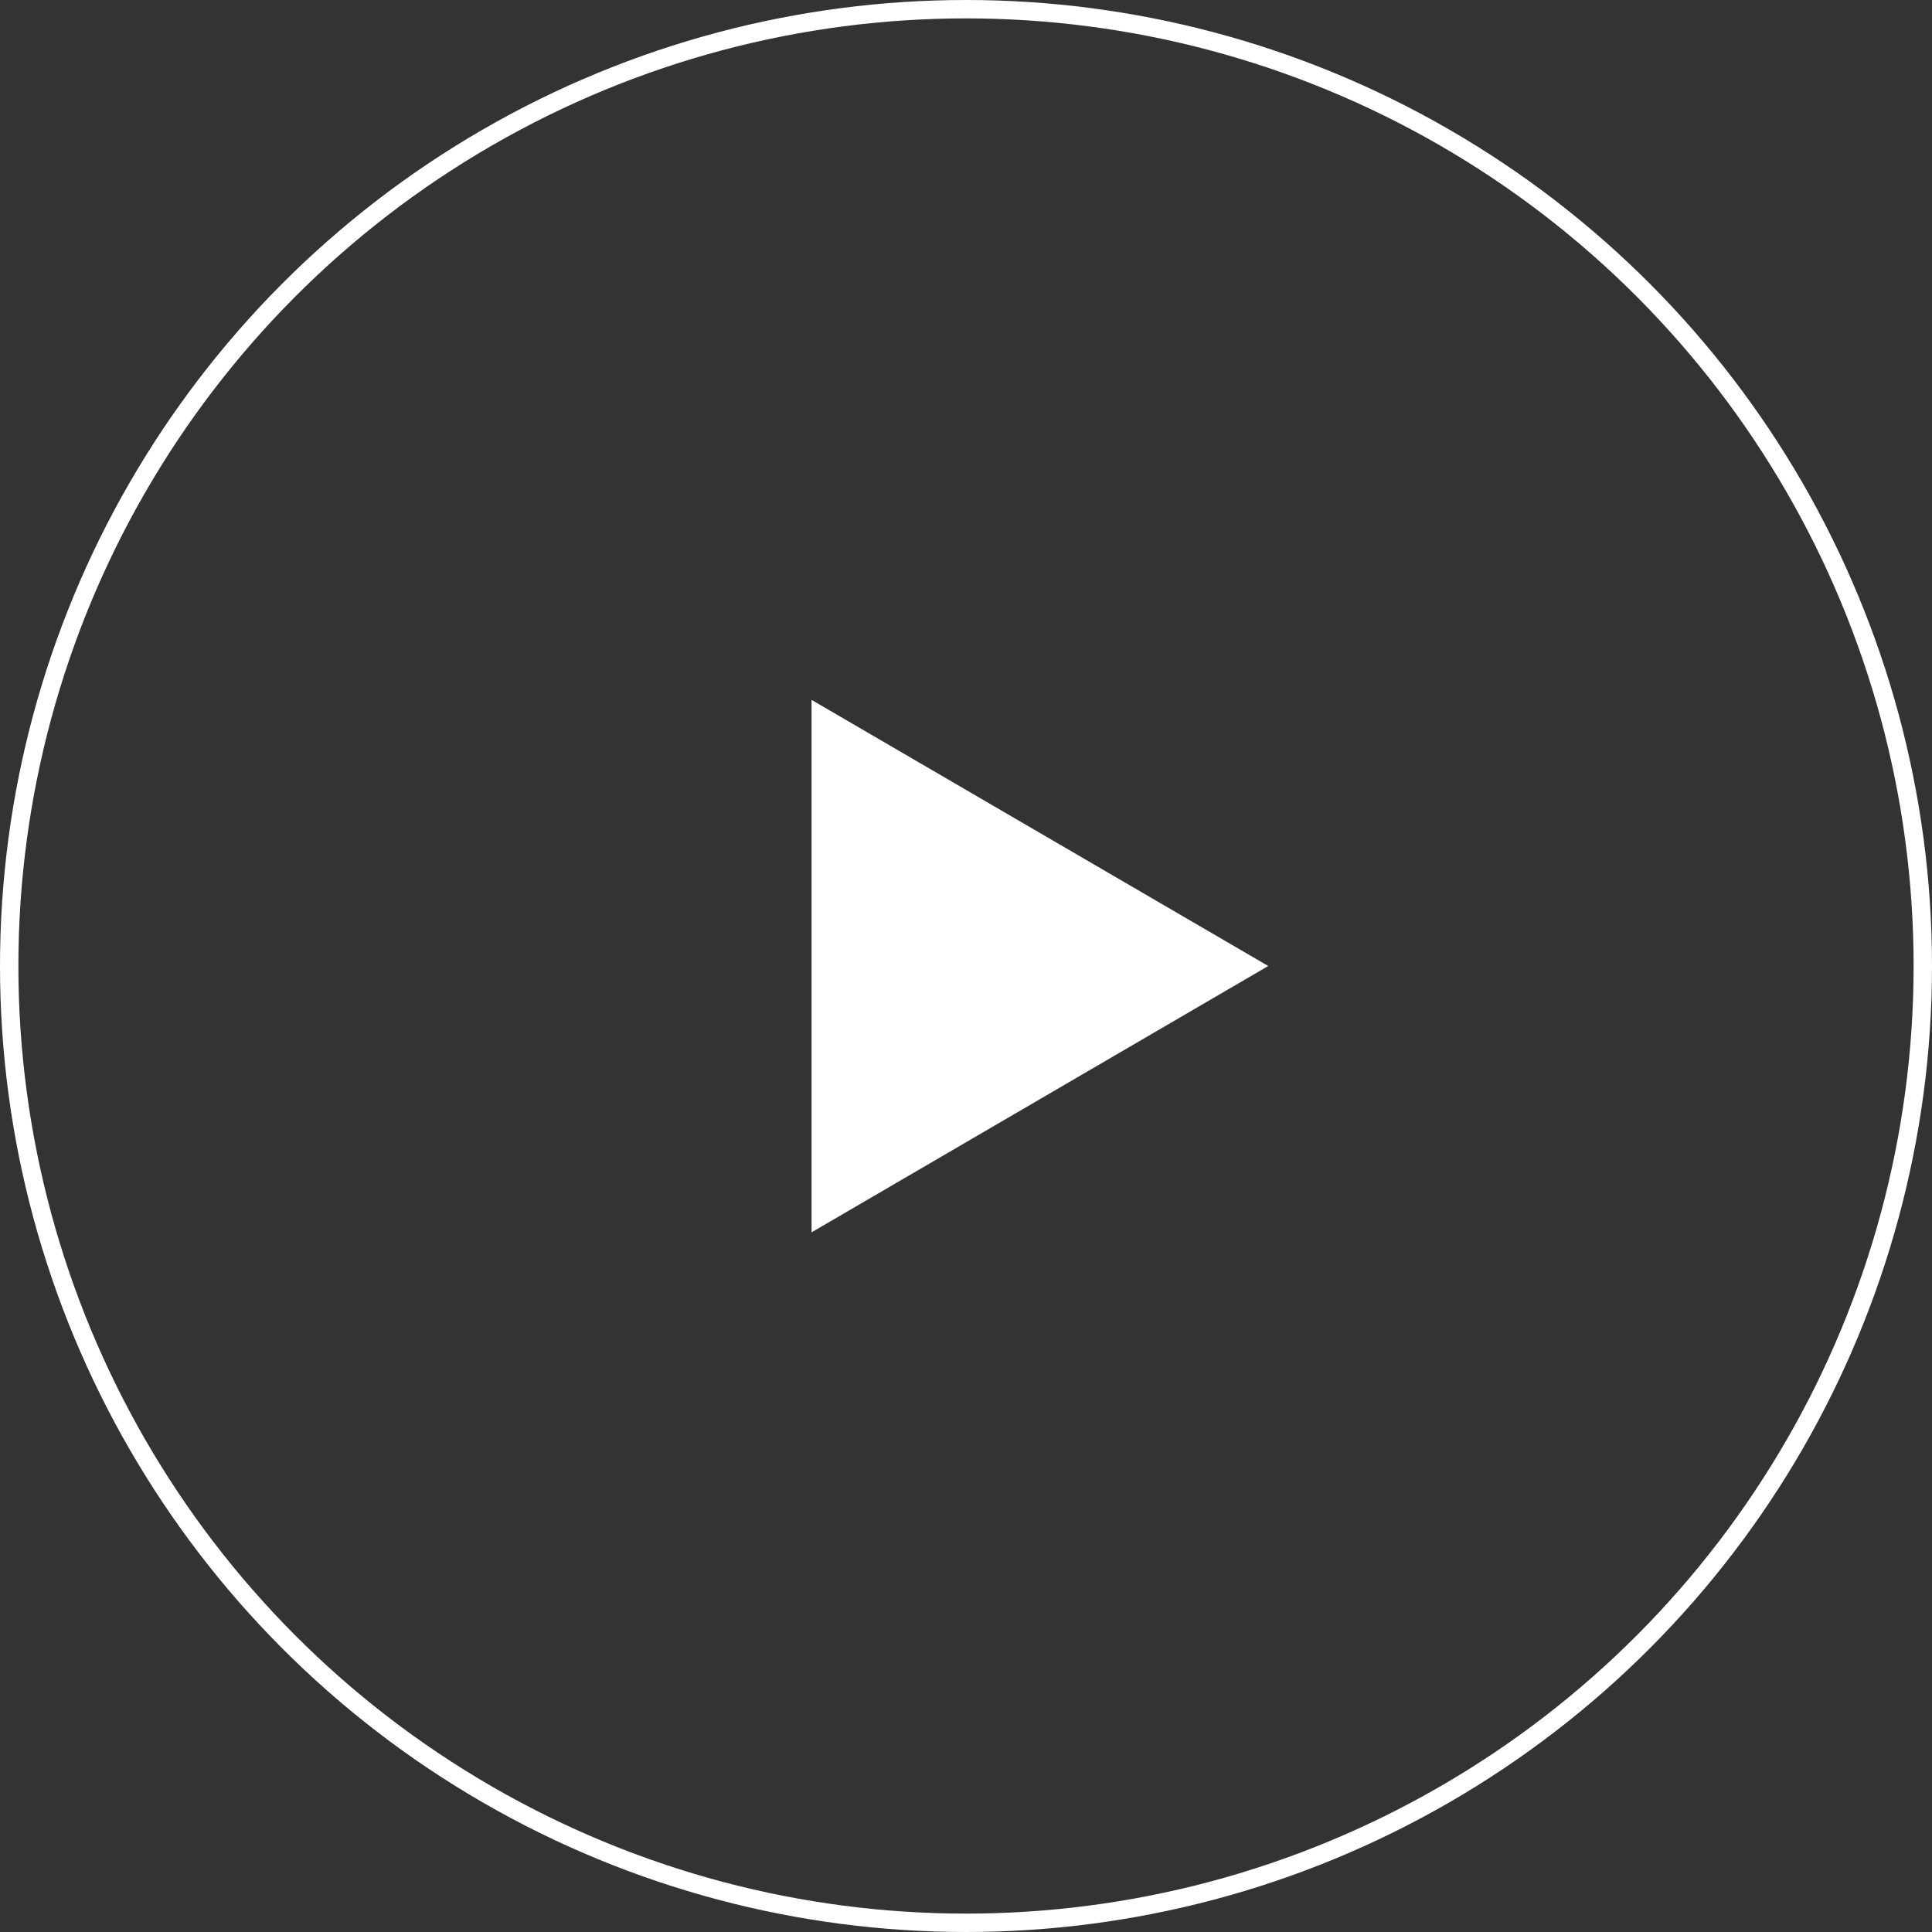 <svg xmlns="http://www.w3.org/2000/svg" width="87.19" height="87.19" viewBox="0 0 87.19 87.19">
  <rect x="0" y="0" width="87.19" height="87.19" fill="#333333" stroke="none"/>
  <g id="グループ_127" data-name="グループ 127" transform="translate(-600.405 -1449.315)">
    <g id="グループ_126" data-name="グループ 126">
      <circle id="楕円形_3" data-name="楕円形 3" cx="43.18" cy="43.18" r="43.18" transform="translate(600.82 1449.73)" fill="none" stroke="#fff" stroke-miterlimit="10" stroke-width="0.83"/>
      <path id="パス_353" data-name="パス 353" d="M637.03,1504.93V1480.9l20.61,12.01Z" fill="#fff"/>
    </g>
  </g>
</svg>
